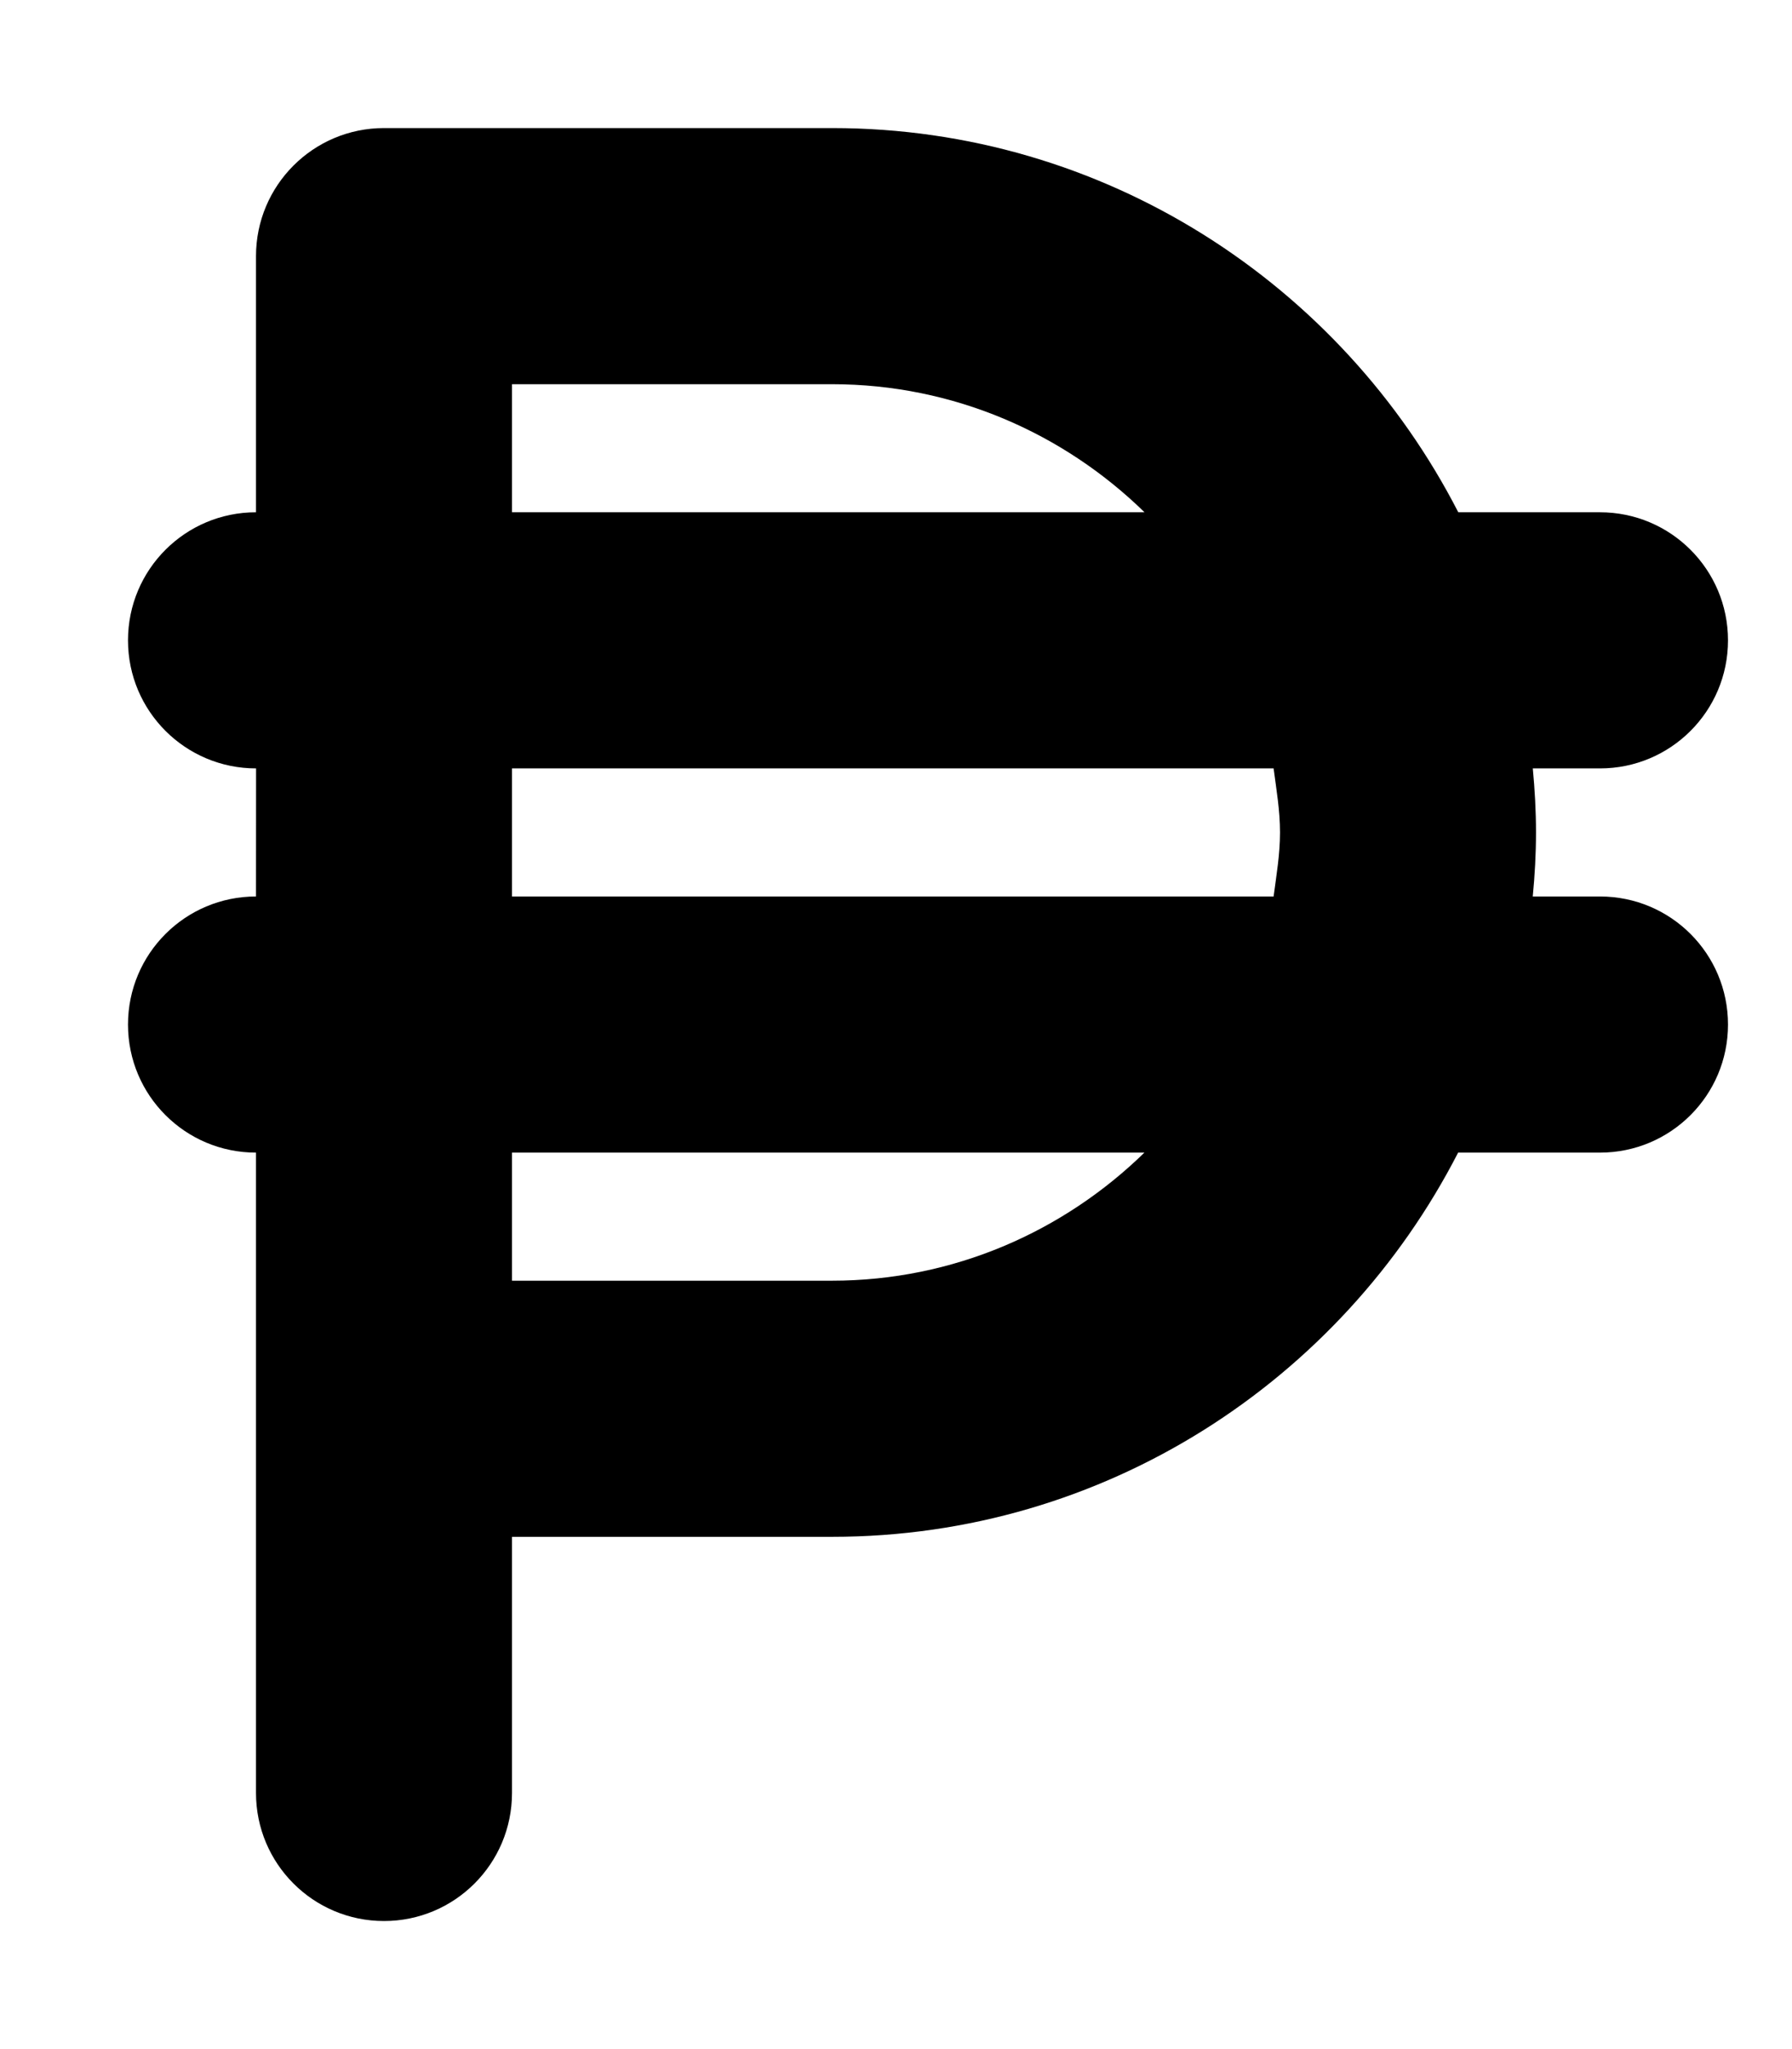 <svg xmlns="http://www.w3.org/2000/svg" viewBox="0 0 448 512"><!--! Font Awesome Free 6.0.0-alpha3 by @fontawesome - https://fontawesome.com License - https://fontawesome.com/license/free (Icons: CC BY 4.0, Fonts: SIL OFL 1.1, Code: MIT License) --><path d="M400 224h-16.81C383.7 218.7 384 213.4 384 208S383.7 197.3 383.2 192H400c17.67 0 32-14.31 32-32s-14.33-32-32-32h-35.43c-29.2-56.89-88.32-96-156.5-96H96C78.33 32 64 46.31 64 64v64C46.33 128 32 142.3 32 160s14.35 32 32.02 32L64 224C46.33 224 32 238.3 32 256s14.33 32 32 32v160c0 17.69 14.33 32 32 32s32-14.31 32-32v-64h80.03c68.22 0 127.3-39.11 156.5-96H400c17.67 0 32-14.31 32-32S417.7 224 400 224zM128 96h80c30.4 0 57.93 12.27 78.13 32H128V96zM128 192h190.4C319.1 197.3 320 202.5 320 208S319.1 218.7 318.4 224H128V192zM208 320H128V288h158.1C265.9 307.7 238.4 320 208 320z"/></svg>